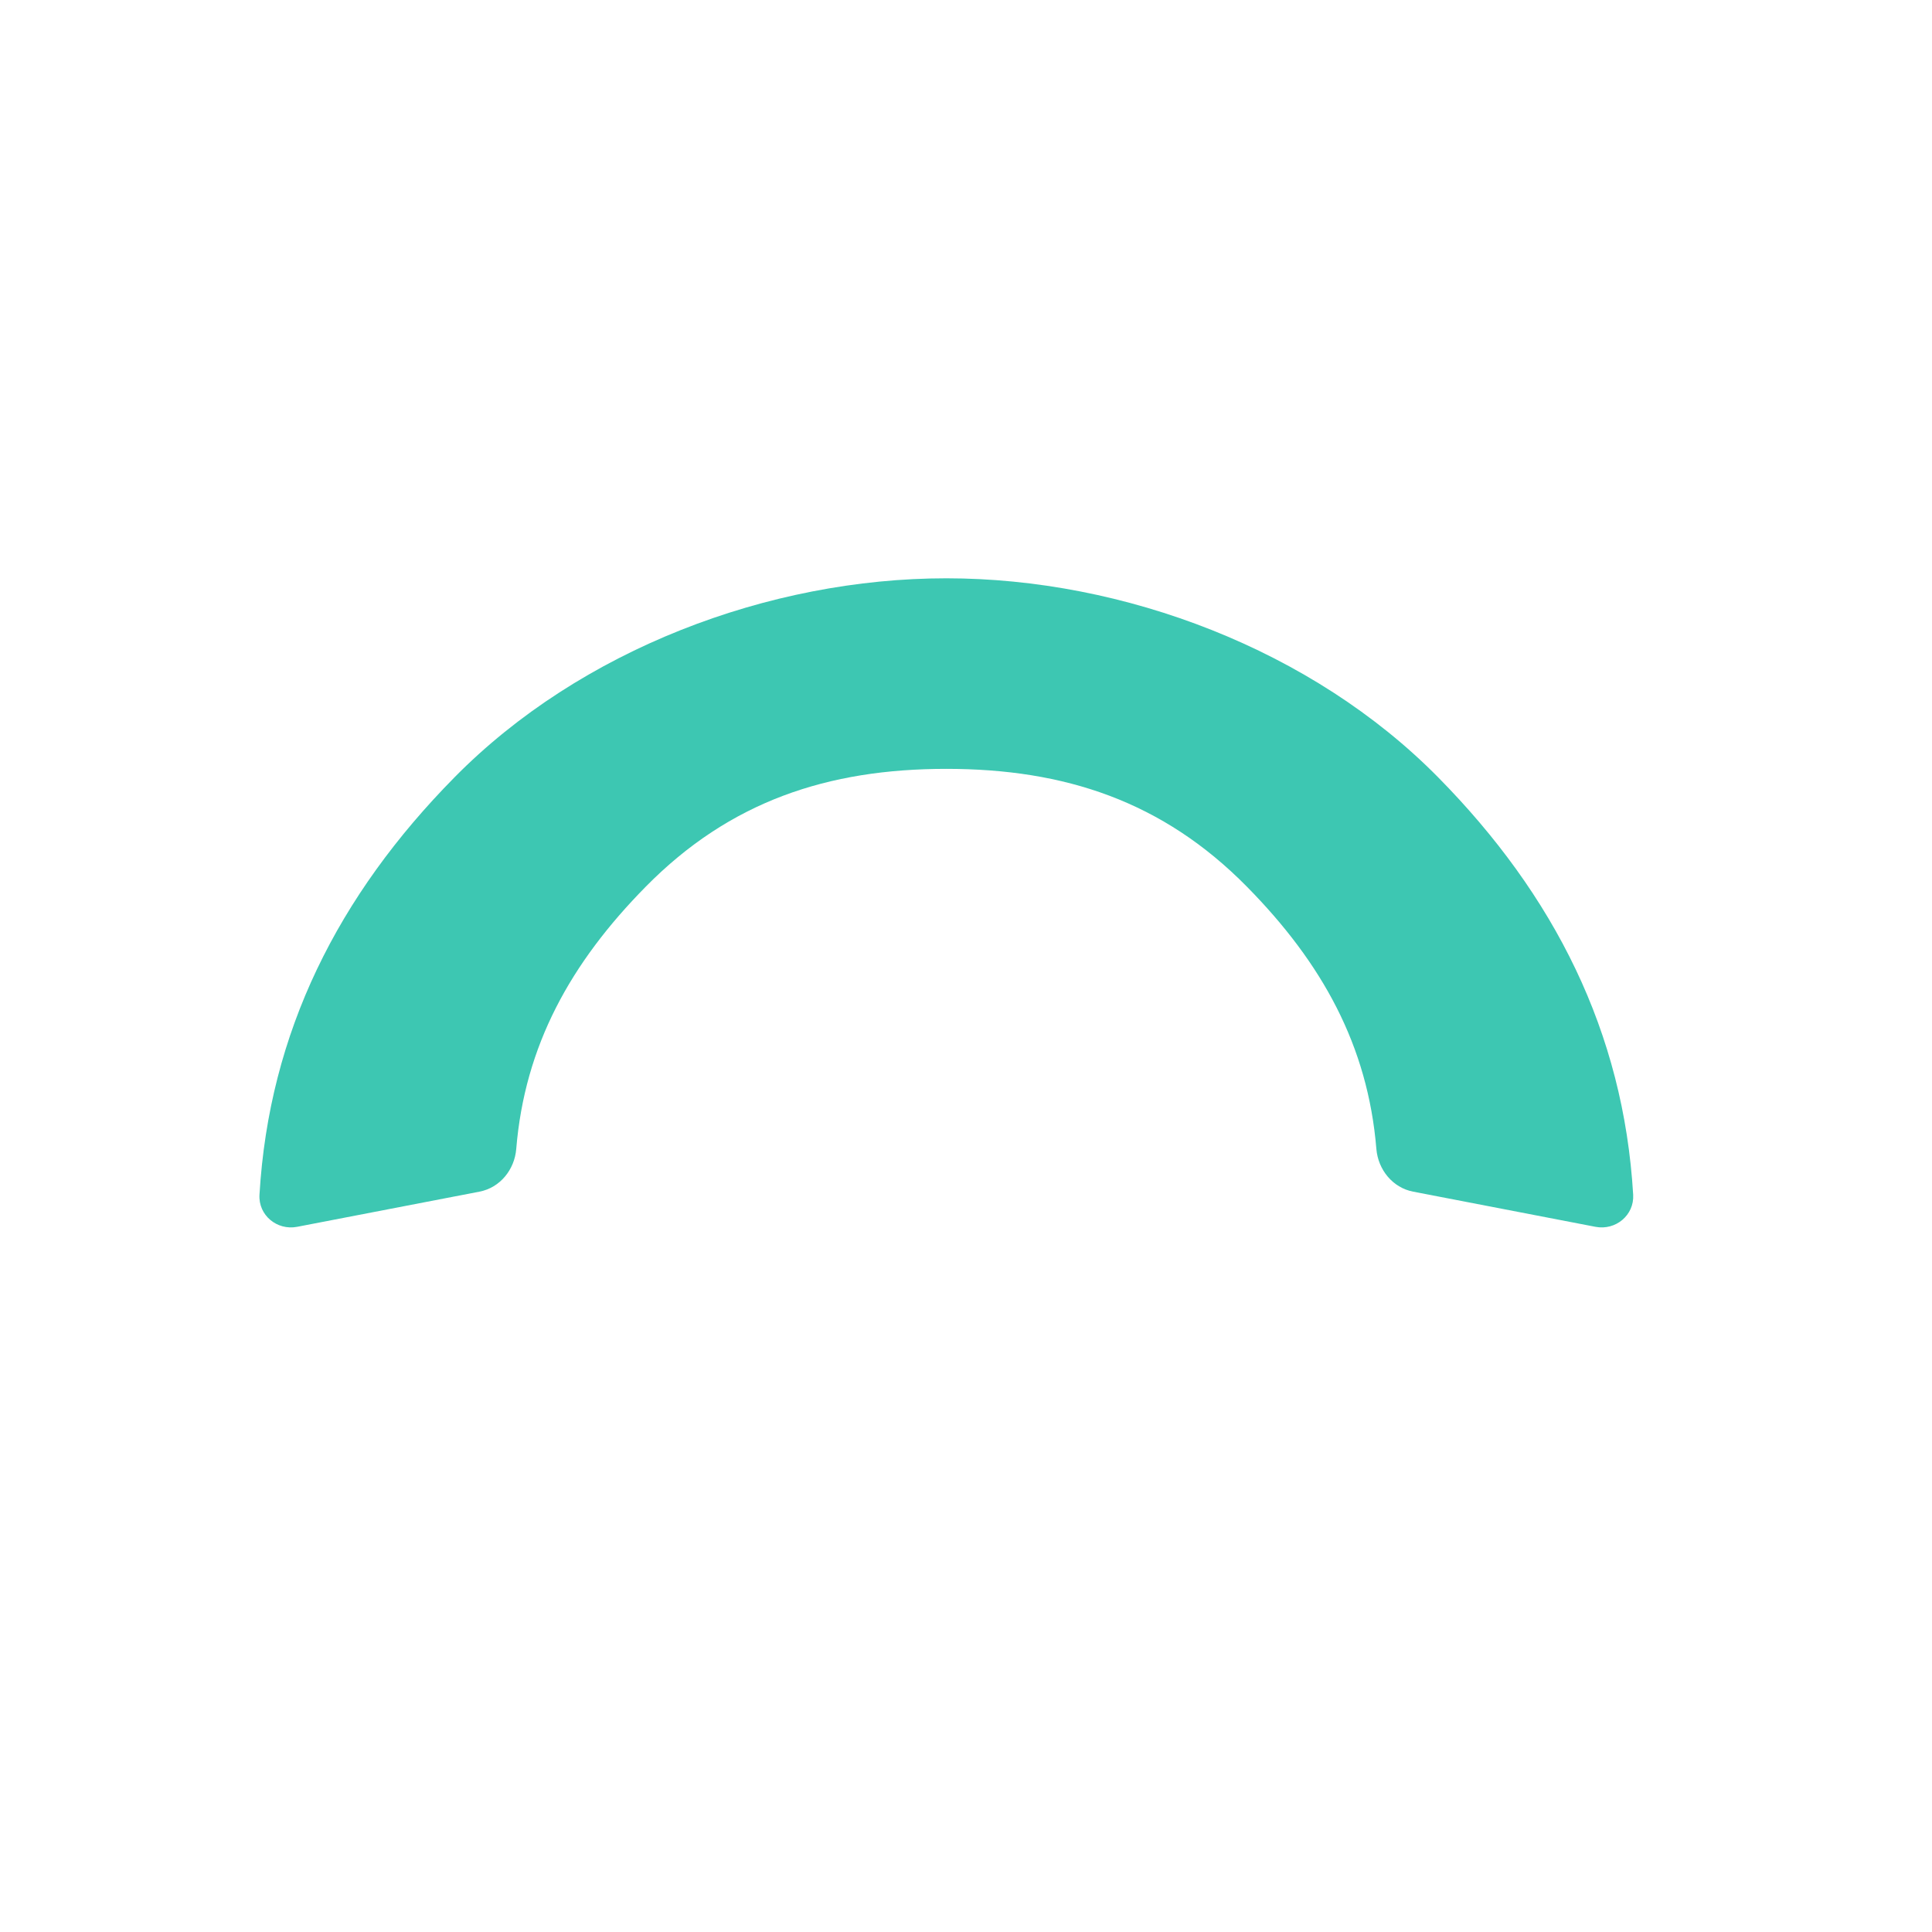 <svg width="49" height="49" viewBox="0 0 49 49" fill="none" xmlns="http://www.w3.org/2000/svg"><path d="M40.465 31.115C40.976 31.213 41.451 30.821 41.421 30.301C41.177 26.176 39.424 22.706 36.474 19.714C33.287 16.482 28.507 14.667 24.001 14.667C19.495 14.667 14.714 16.482 11.528 19.714C8.577 22.706 6.824 26.176 6.581 30.301C6.55 30.821 7.025 31.213 7.536 31.115L12.161 30.223C12.681 30.123 13.05 29.667 13.093 29.14C13.309 26.52 14.469 24.424 16.381 22.485C18.509 20.326 20.99 19.5 24.001 19.5C27.011 19.5 29.492 20.326 31.621 22.485C33.533 24.424 34.692 26.52 34.908 29.14C34.952 29.667 35.321 30.123 35.84 30.223L40.465 31.115Z" fill="#3DC7B2"/></svg>

